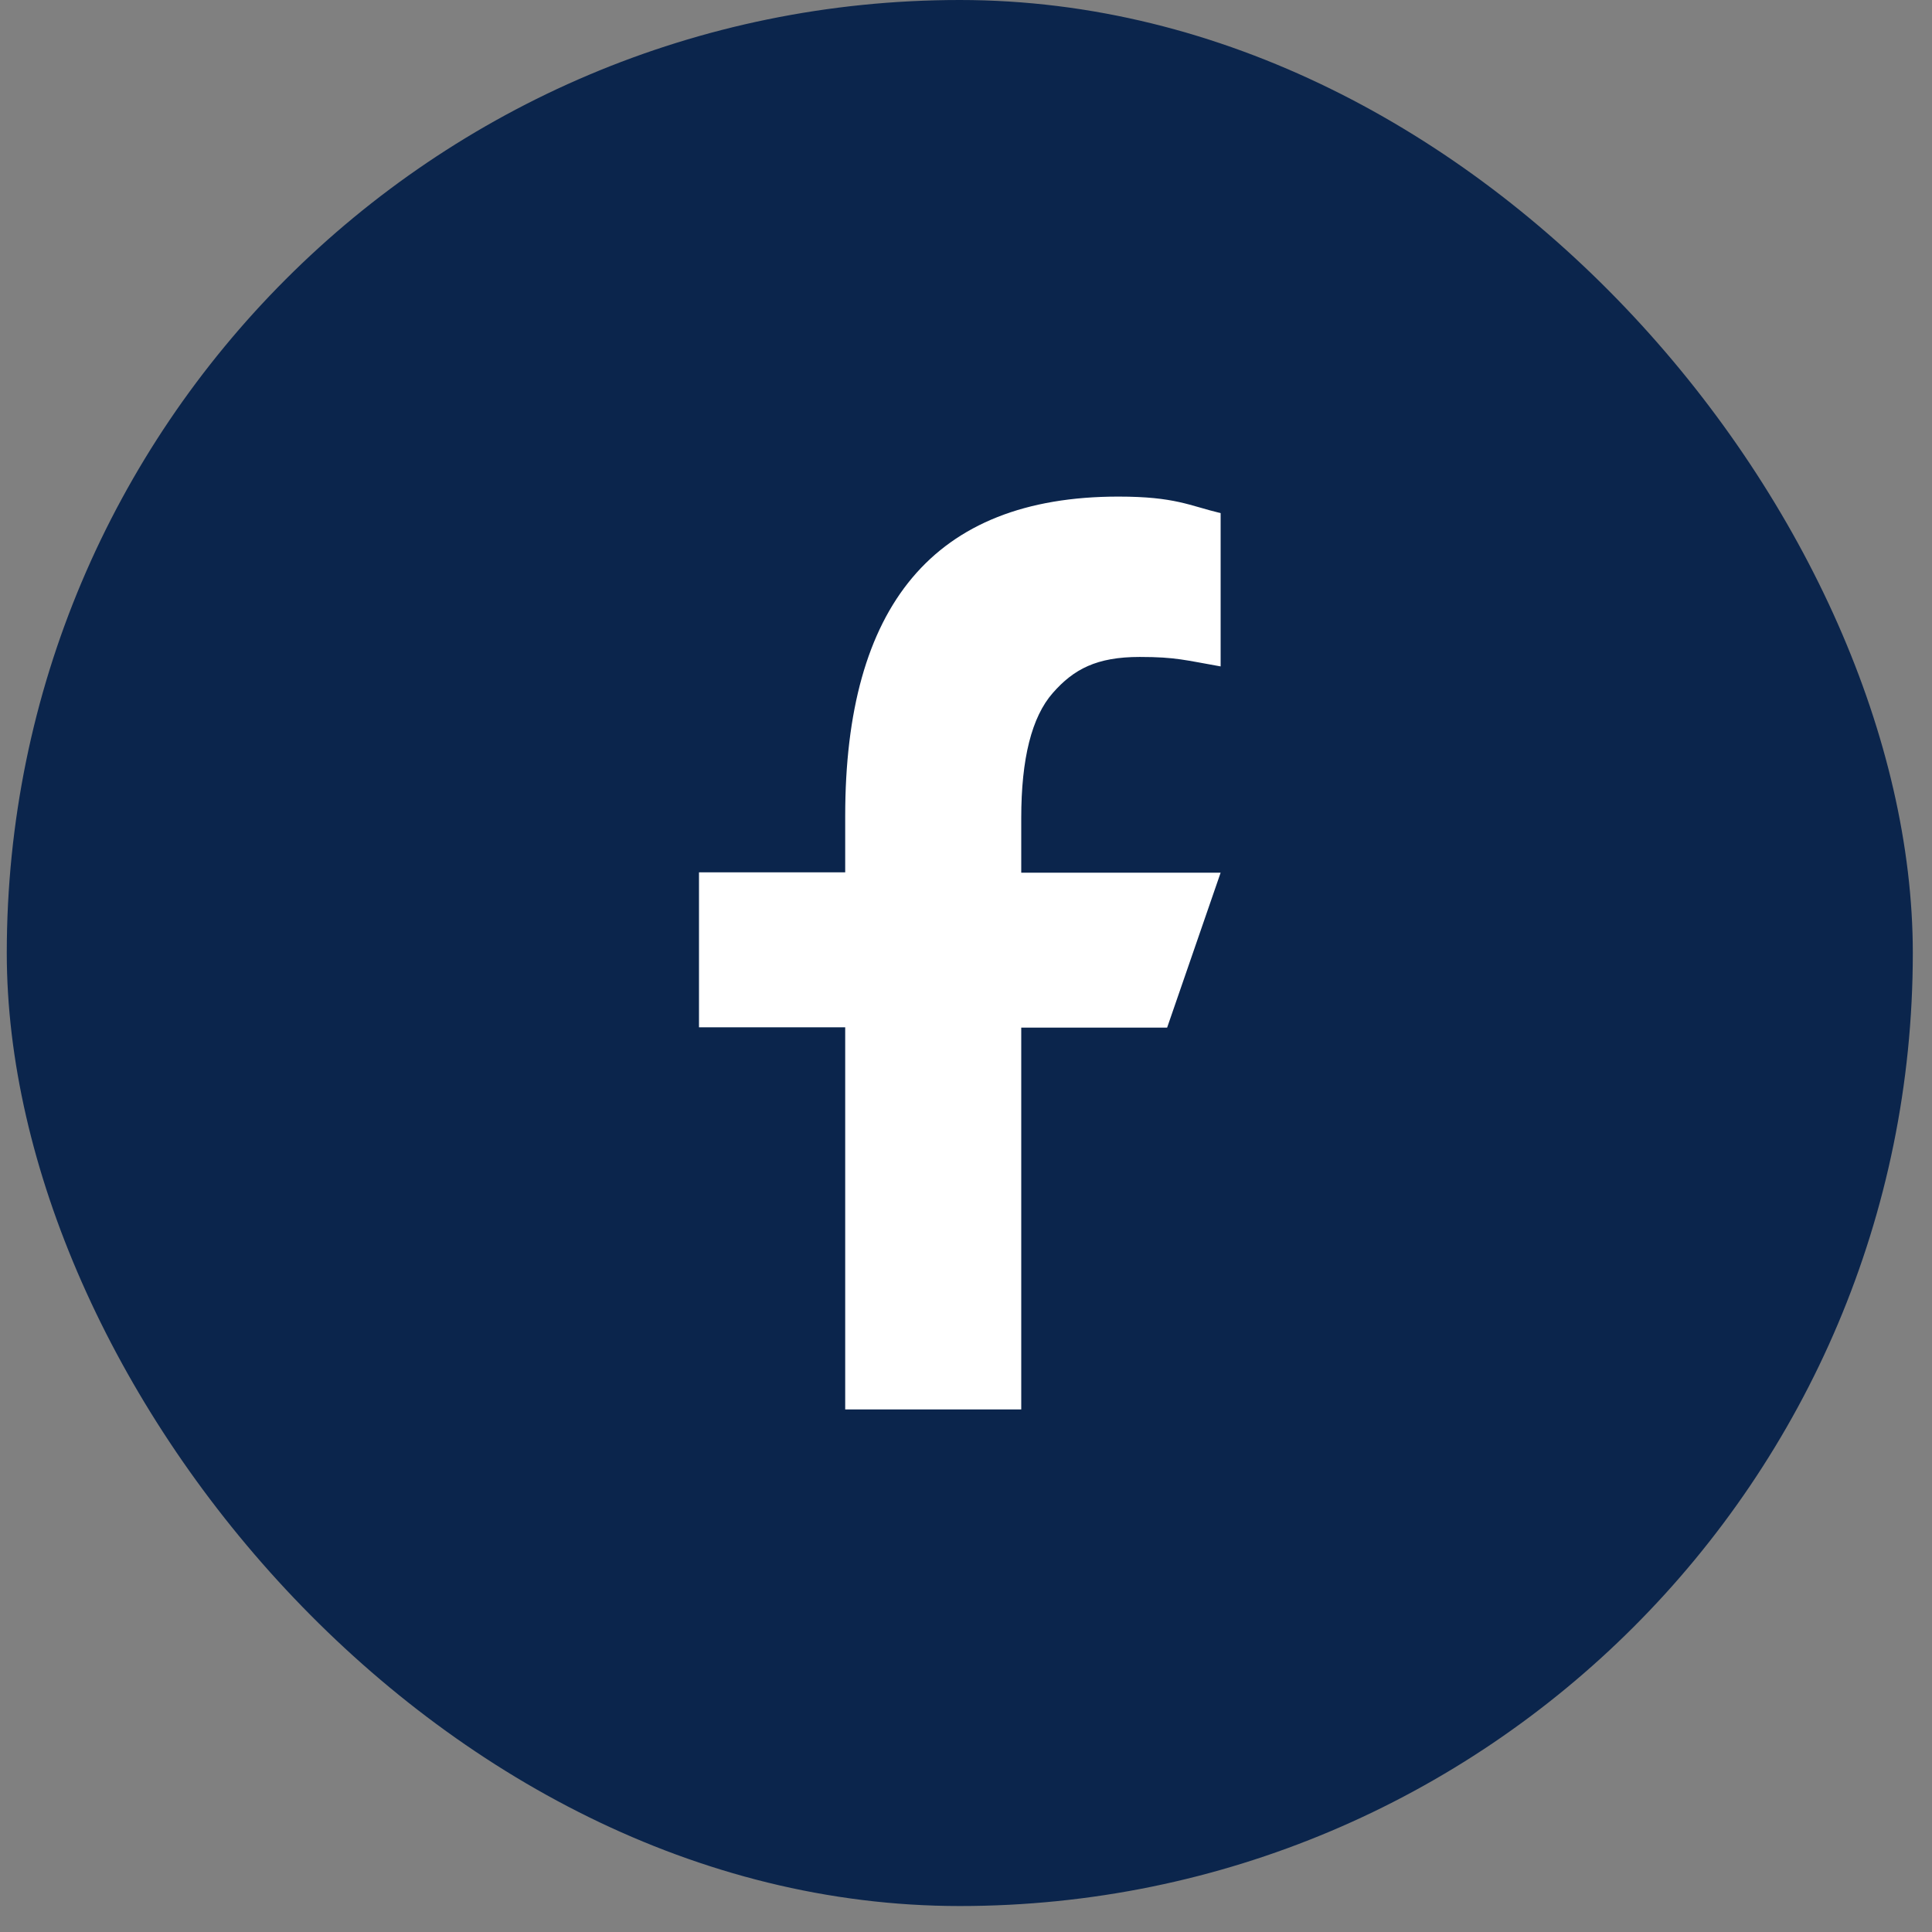 <svg width="59" height="59" viewBox="0 0 59 59" fill="none" xmlns="http://www.w3.org/2000/svg">
<rect x="0" y="0" width="59" height="59" fill="#808080" stroke="none"/>
<rect x="0.207" y="0" width="58.207" height="58.207" rx="29.104" fill="#0B254C"/>
<path d="M31.187 31.372V43.042H25.811V31.372H21.346V26.64H25.811V24.918C25.811 18.526 28.489 15.165 34.154 15.165C35.89 15.165 36.325 15.443 37.276 15.67V20.351C36.211 20.165 35.911 20.062 34.805 20.062C33.492 20.062 32.789 20.433 32.148 21.165C31.507 21.897 31.187 23.165 31.187 24.98V26.65H37.276L35.642 31.382H31.187V31.372Z" fill="white"/>
</svg>
